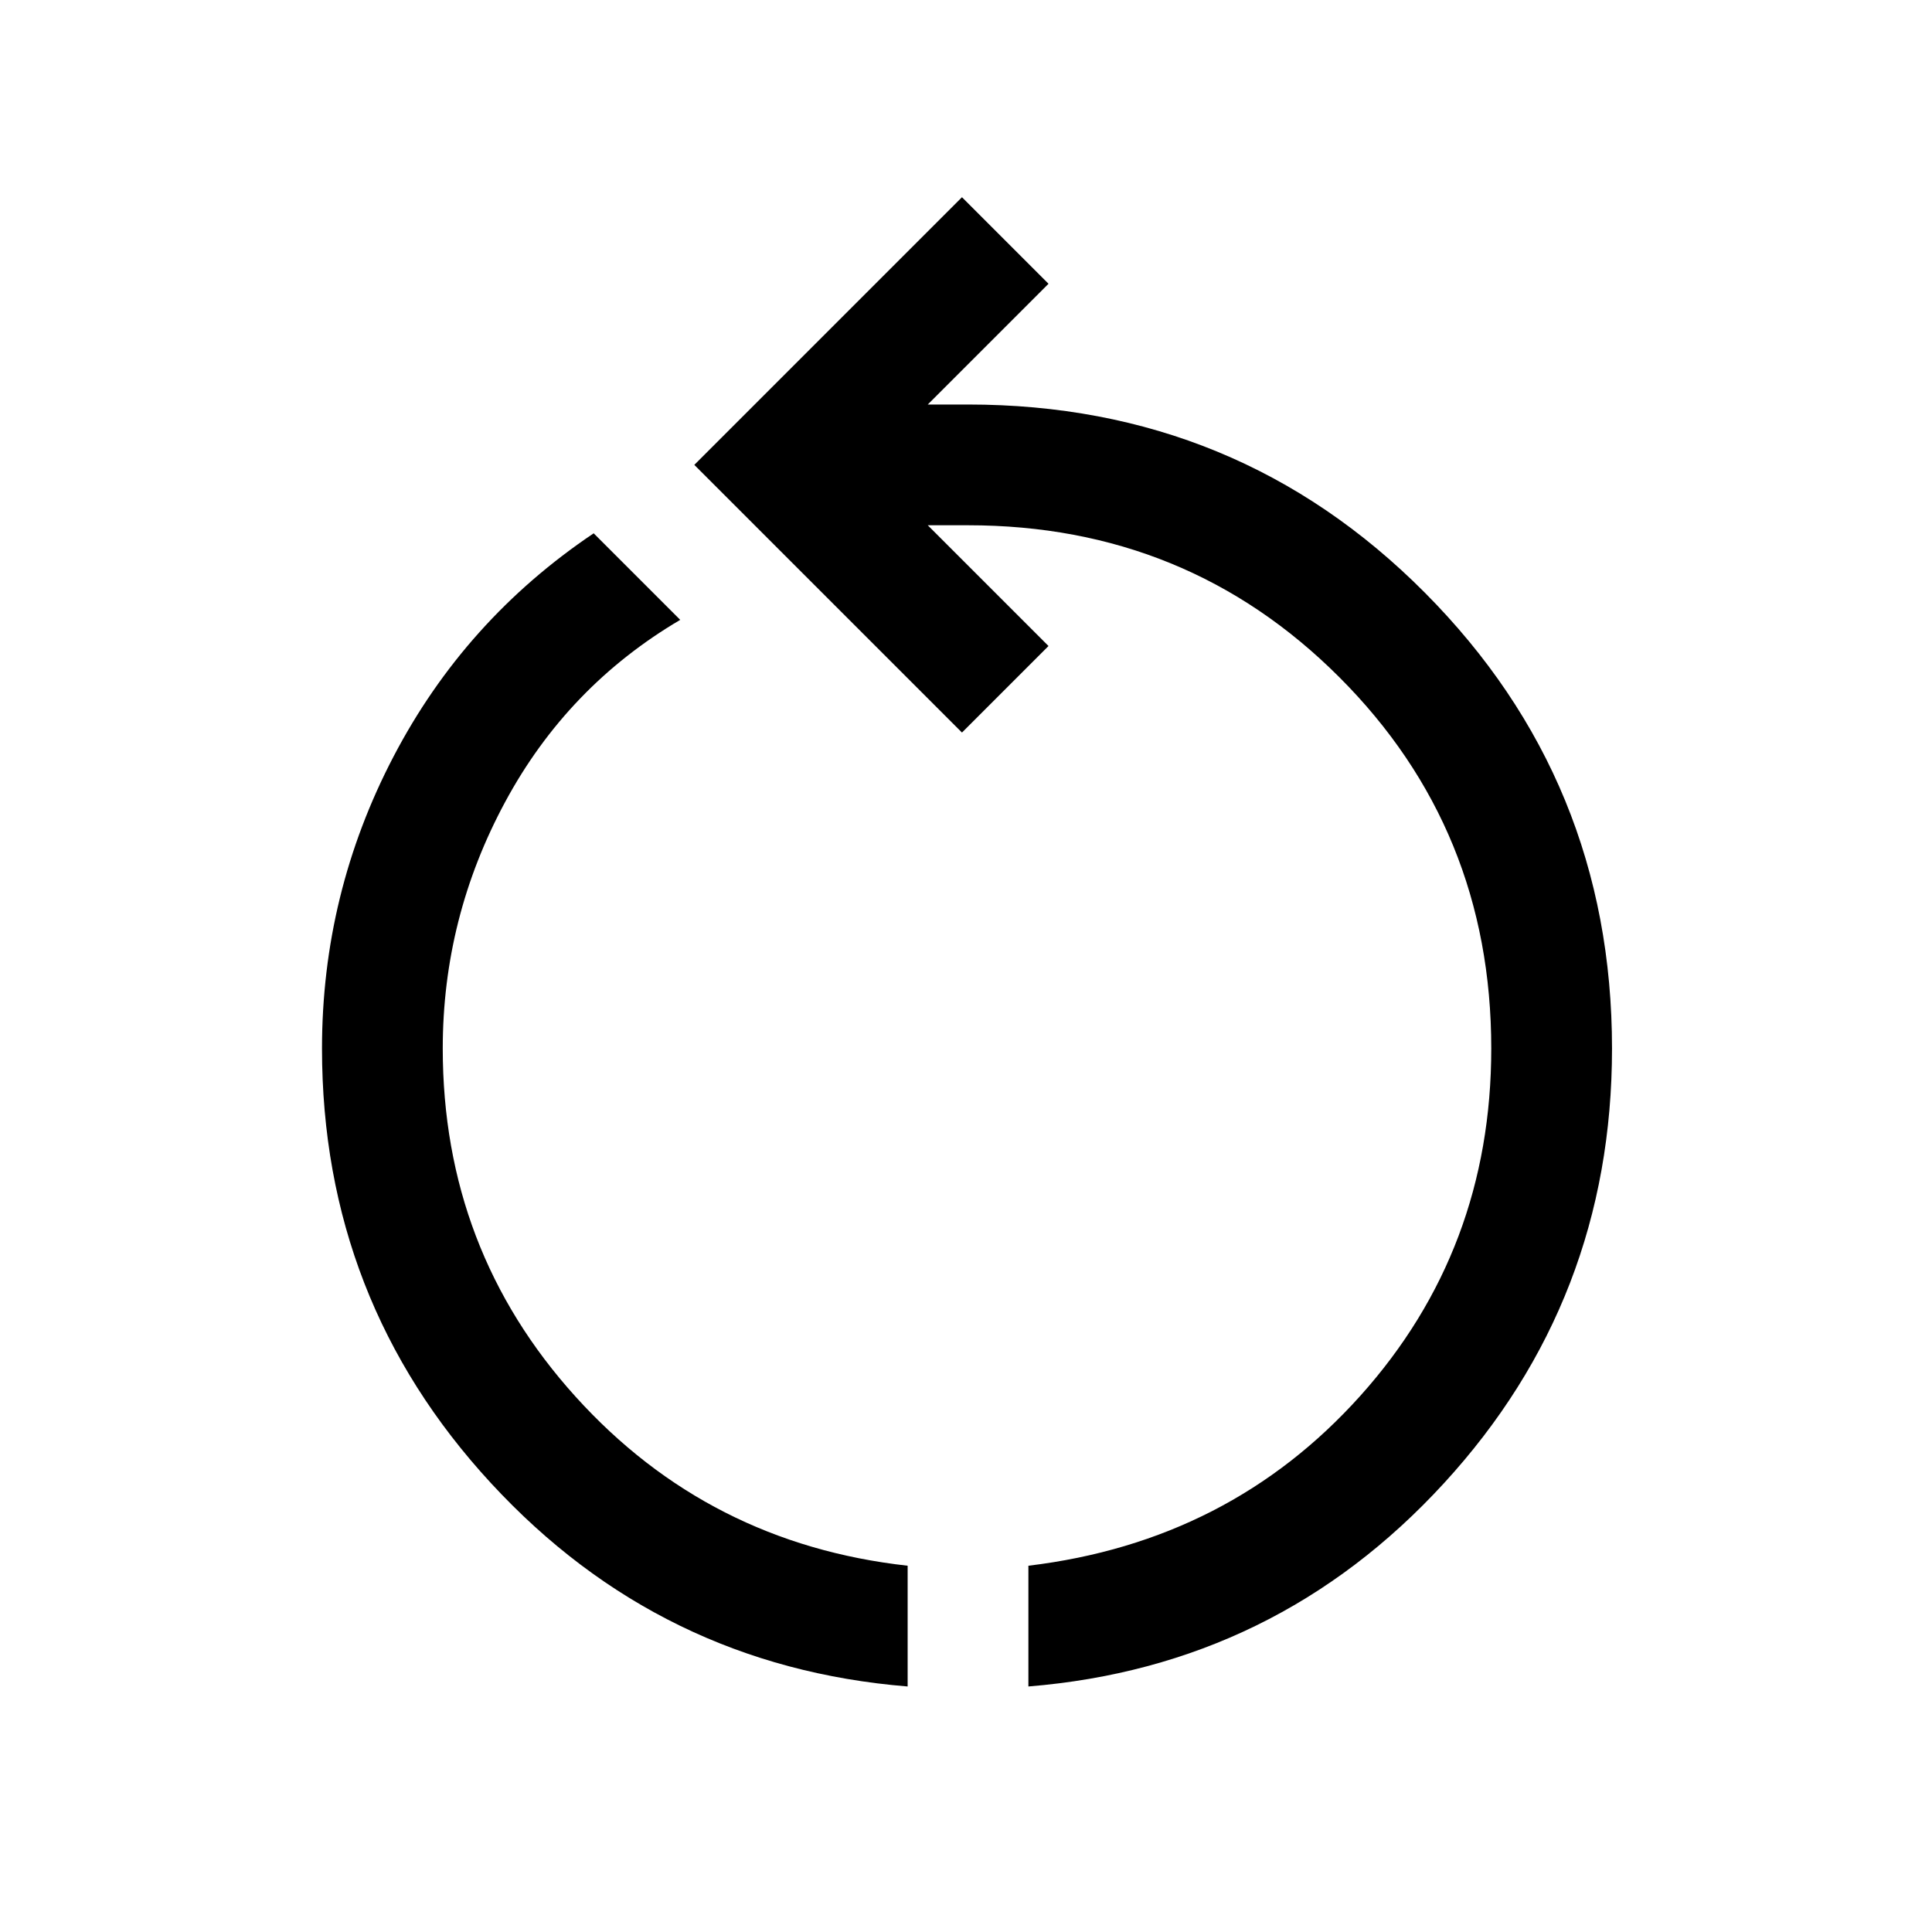 <svg xmlns="http://www.w3.org/2000/svg" height="48" viewBox="0 96 960 960" width="48"><path d="M451 934q-123-10-207-101t-84-216q0-77 35.5-145T295 361l43 43q-56 33-87 90.5T220 617q0 100 66 173t165 84v60Zm60 0v-60q100-12 165-84.5T741 617q0-109-75.5-184.5T481 357h-20l60 60-43 43-133-133 133-133 43 43-60 60h20q134 0 227 93.5T801 617q0 125-83.5 216T511 934Z"/></svg>